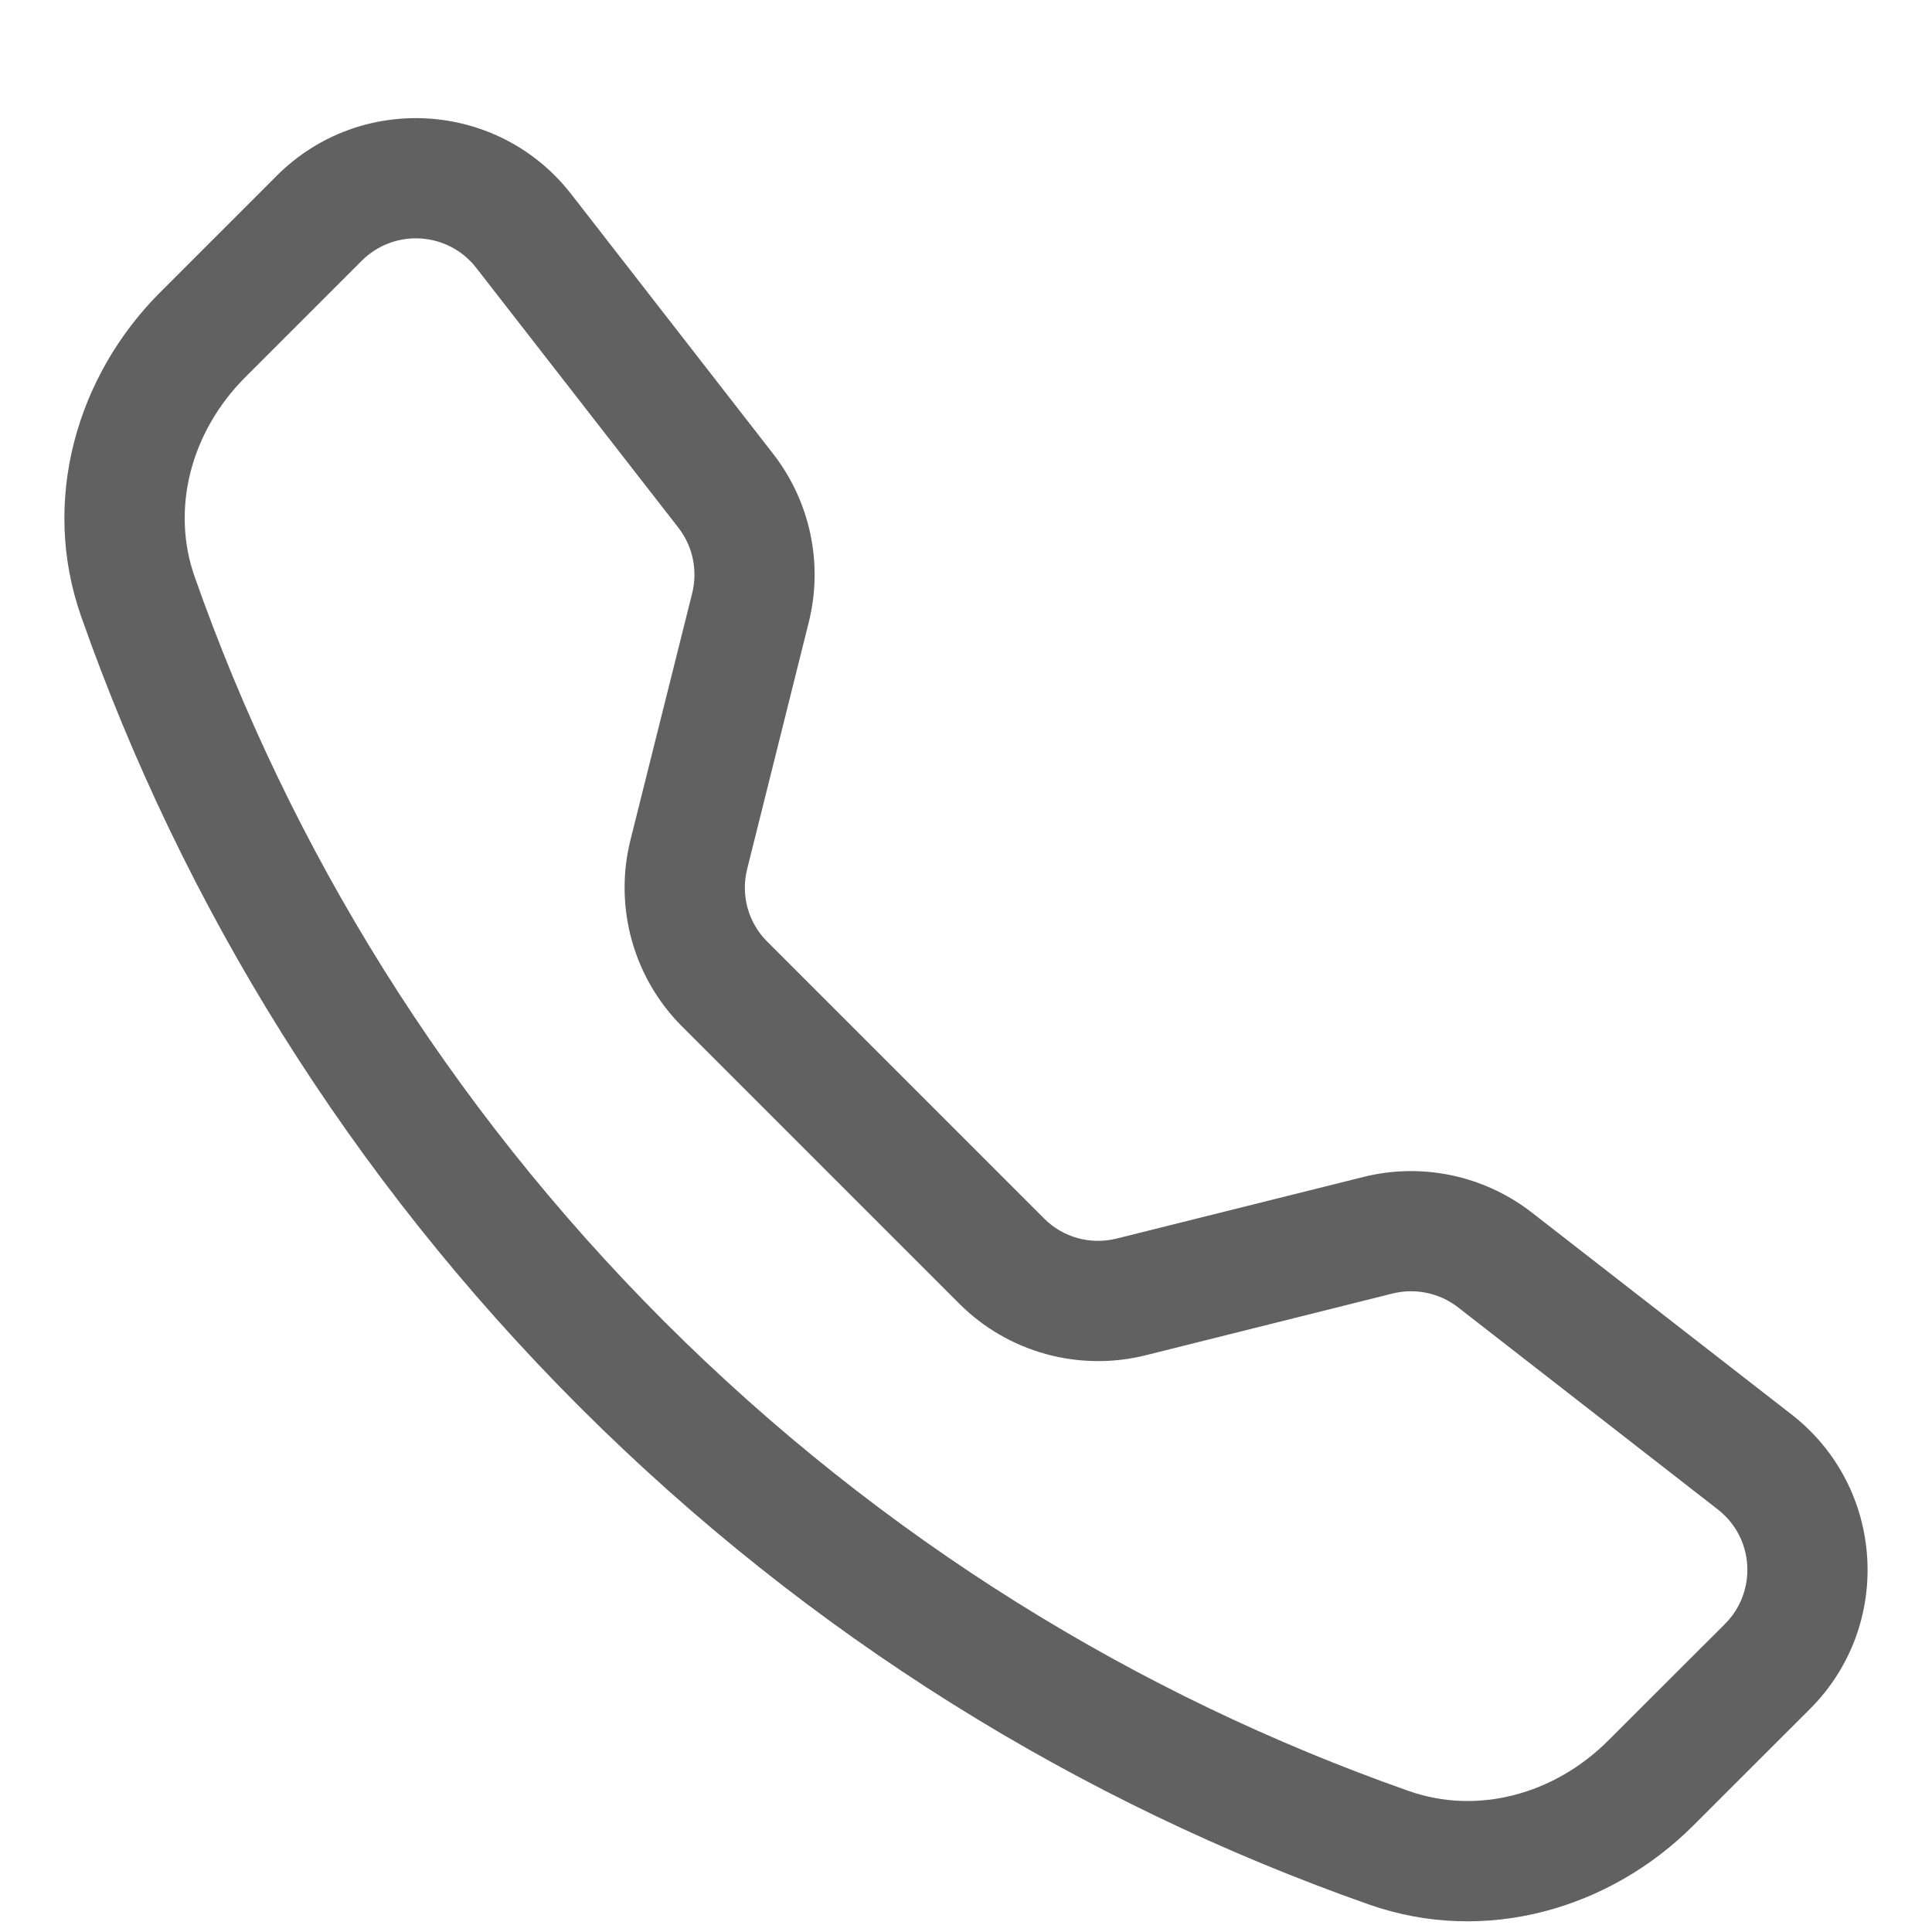 <svg width="15" height="15" viewBox="0 0 15 15" fill="none" xmlns="http://www.w3.org/2000/svg">
<path d="M3.697 2.079C3.478 1.798 3.062 1.772 2.809 2.024L1.904 2.929C1.481 3.352 1.326 3.951 1.511 4.477C2.253 6.588 3.468 8.57 5.157 10.26C6.847 11.949 8.829 13.164 10.94 13.906C11.466 14.091 12.065 13.936 12.488 13.512L13.393 12.608C13.645 12.355 13.619 11.939 13.338 11.72L11.32 10.15C11.176 10.038 10.988 9.999 10.811 10.043L8.896 10.522C8.376 10.652 7.825 10.5 7.446 10.12L5.297 7.971C4.917 7.592 4.765 7.041 4.895 6.521L5.374 4.606C5.418 4.429 5.379 4.241 5.267 4.097L3.697 2.079ZM2.149 1.364C2.799 0.715 3.87 0.782 4.434 1.506L6.003 3.524C6.291 3.895 6.393 4.377 6.279 4.832L5.801 6.747C5.75 6.95 5.809 7.164 5.957 7.311L8.106 9.46C8.253 9.608 8.467 9.667 8.67 9.616L10.585 9.138C11.04 9.024 11.522 9.126 11.893 9.414L13.911 10.983C14.635 11.547 14.702 12.618 14.053 13.268L13.148 14.172C12.501 14.82 11.533 15.104 10.63 14.787C8.39 13.999 6.288 12.71 4.497 10.92C2.707 9.129 1.418 7.027 0.63 4.786C0.313 3.884 0.597 2.916 1.244 2.269L2.149 1.364Z" fill="#616161"/>
</svg>
